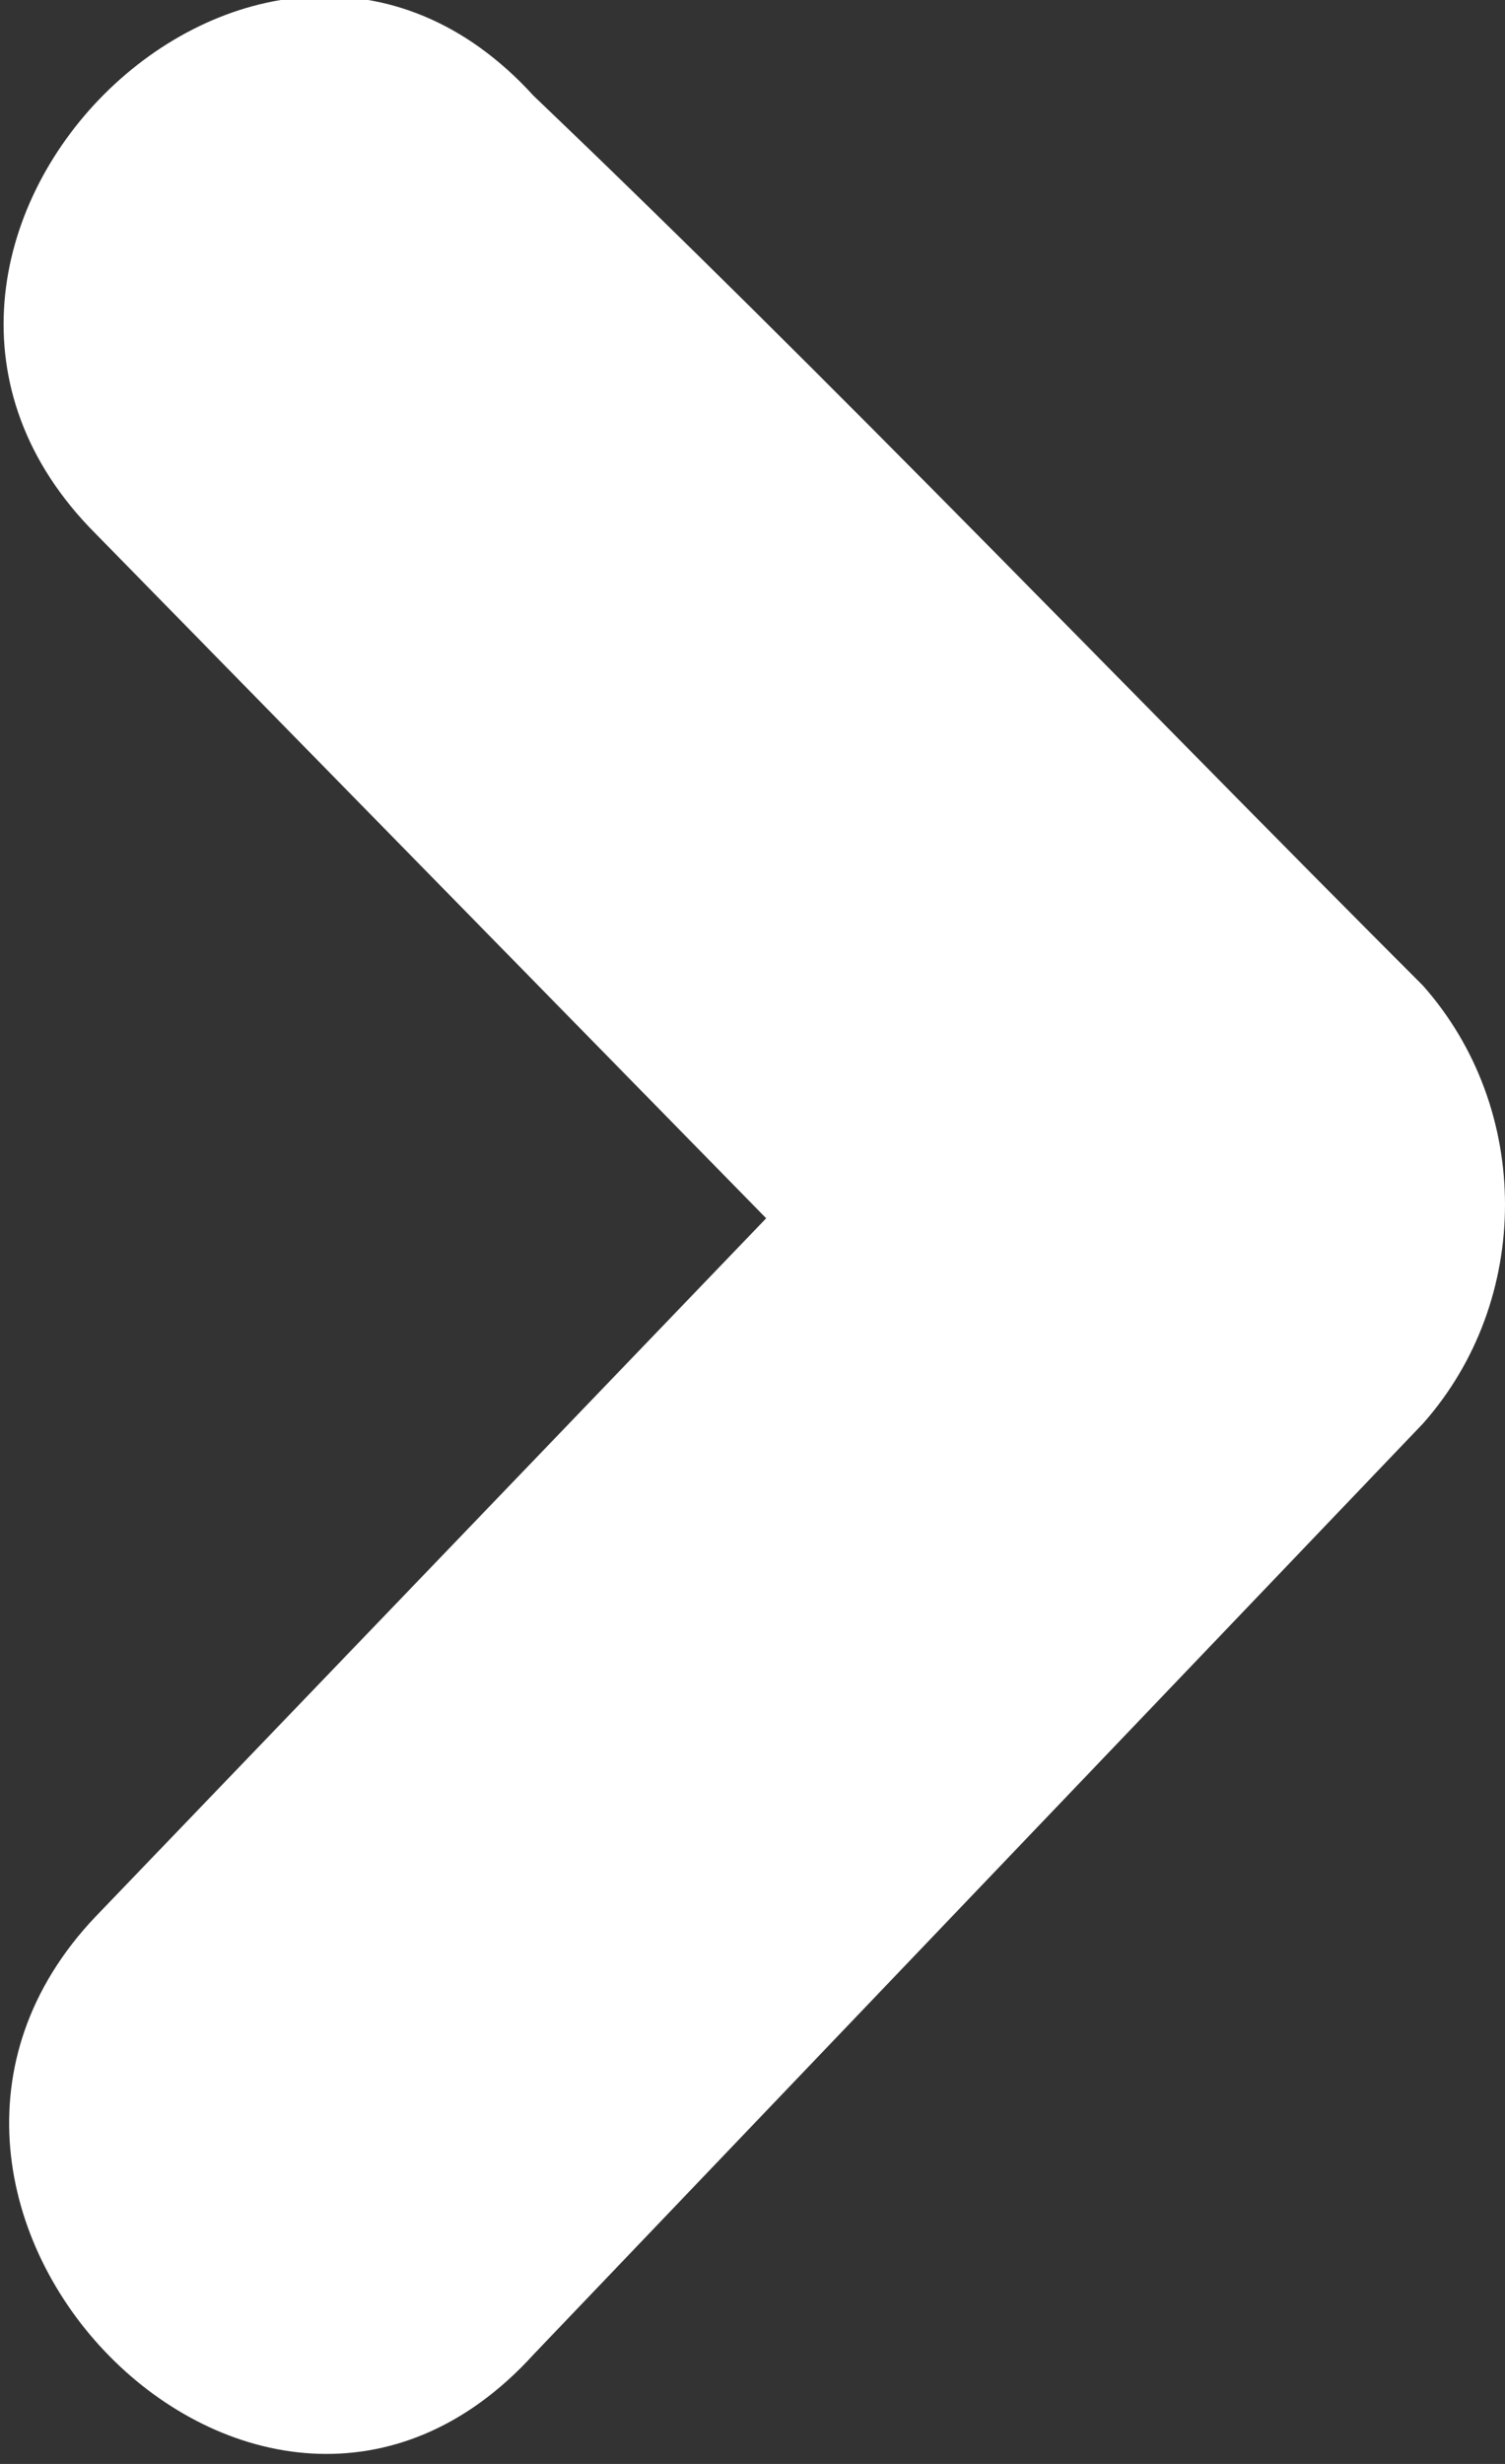<?xml version="1.0" encoding="utf-8"?>
<!-- Generator: Adobe Illustrator 21.1.0, SVG Export Plug-In . SVG Version: 6.00 Build 0)  -->
<svg version="1.1" id="レイヤー_1" xmlns="http://www.w3.org/2000/svg" xmlns:xlink="http://www.w3.org/1999/xlink" x="0px"
	 y="0px" viewBox="0 0 11 18" style="enable-background:new 0 0 11 18;" xml:space="preserve" width="11px" height="18px" preserveAspectRatio="xMinYMid">
<rect x="0" y="0" width="11" height="18" fill="#333333" stroke="none"/>
<style type="text/css">
	.st0{fill:#FFFFFF;}
</style>
<path id="シェイプ_11" class="st0" d="M10.4,7.2C8.2,5,6.1,2.8,3.9,0.7C1.9-1.5-1.4,1.8,0.7,3.9l4.9,5L0.7,14
	c-2,2.1,1.2,5.4,3.2,3.2l6.5-6.8C11.2,9.5,11.2,8.1,10.4,7.2z"/>
</svg>
